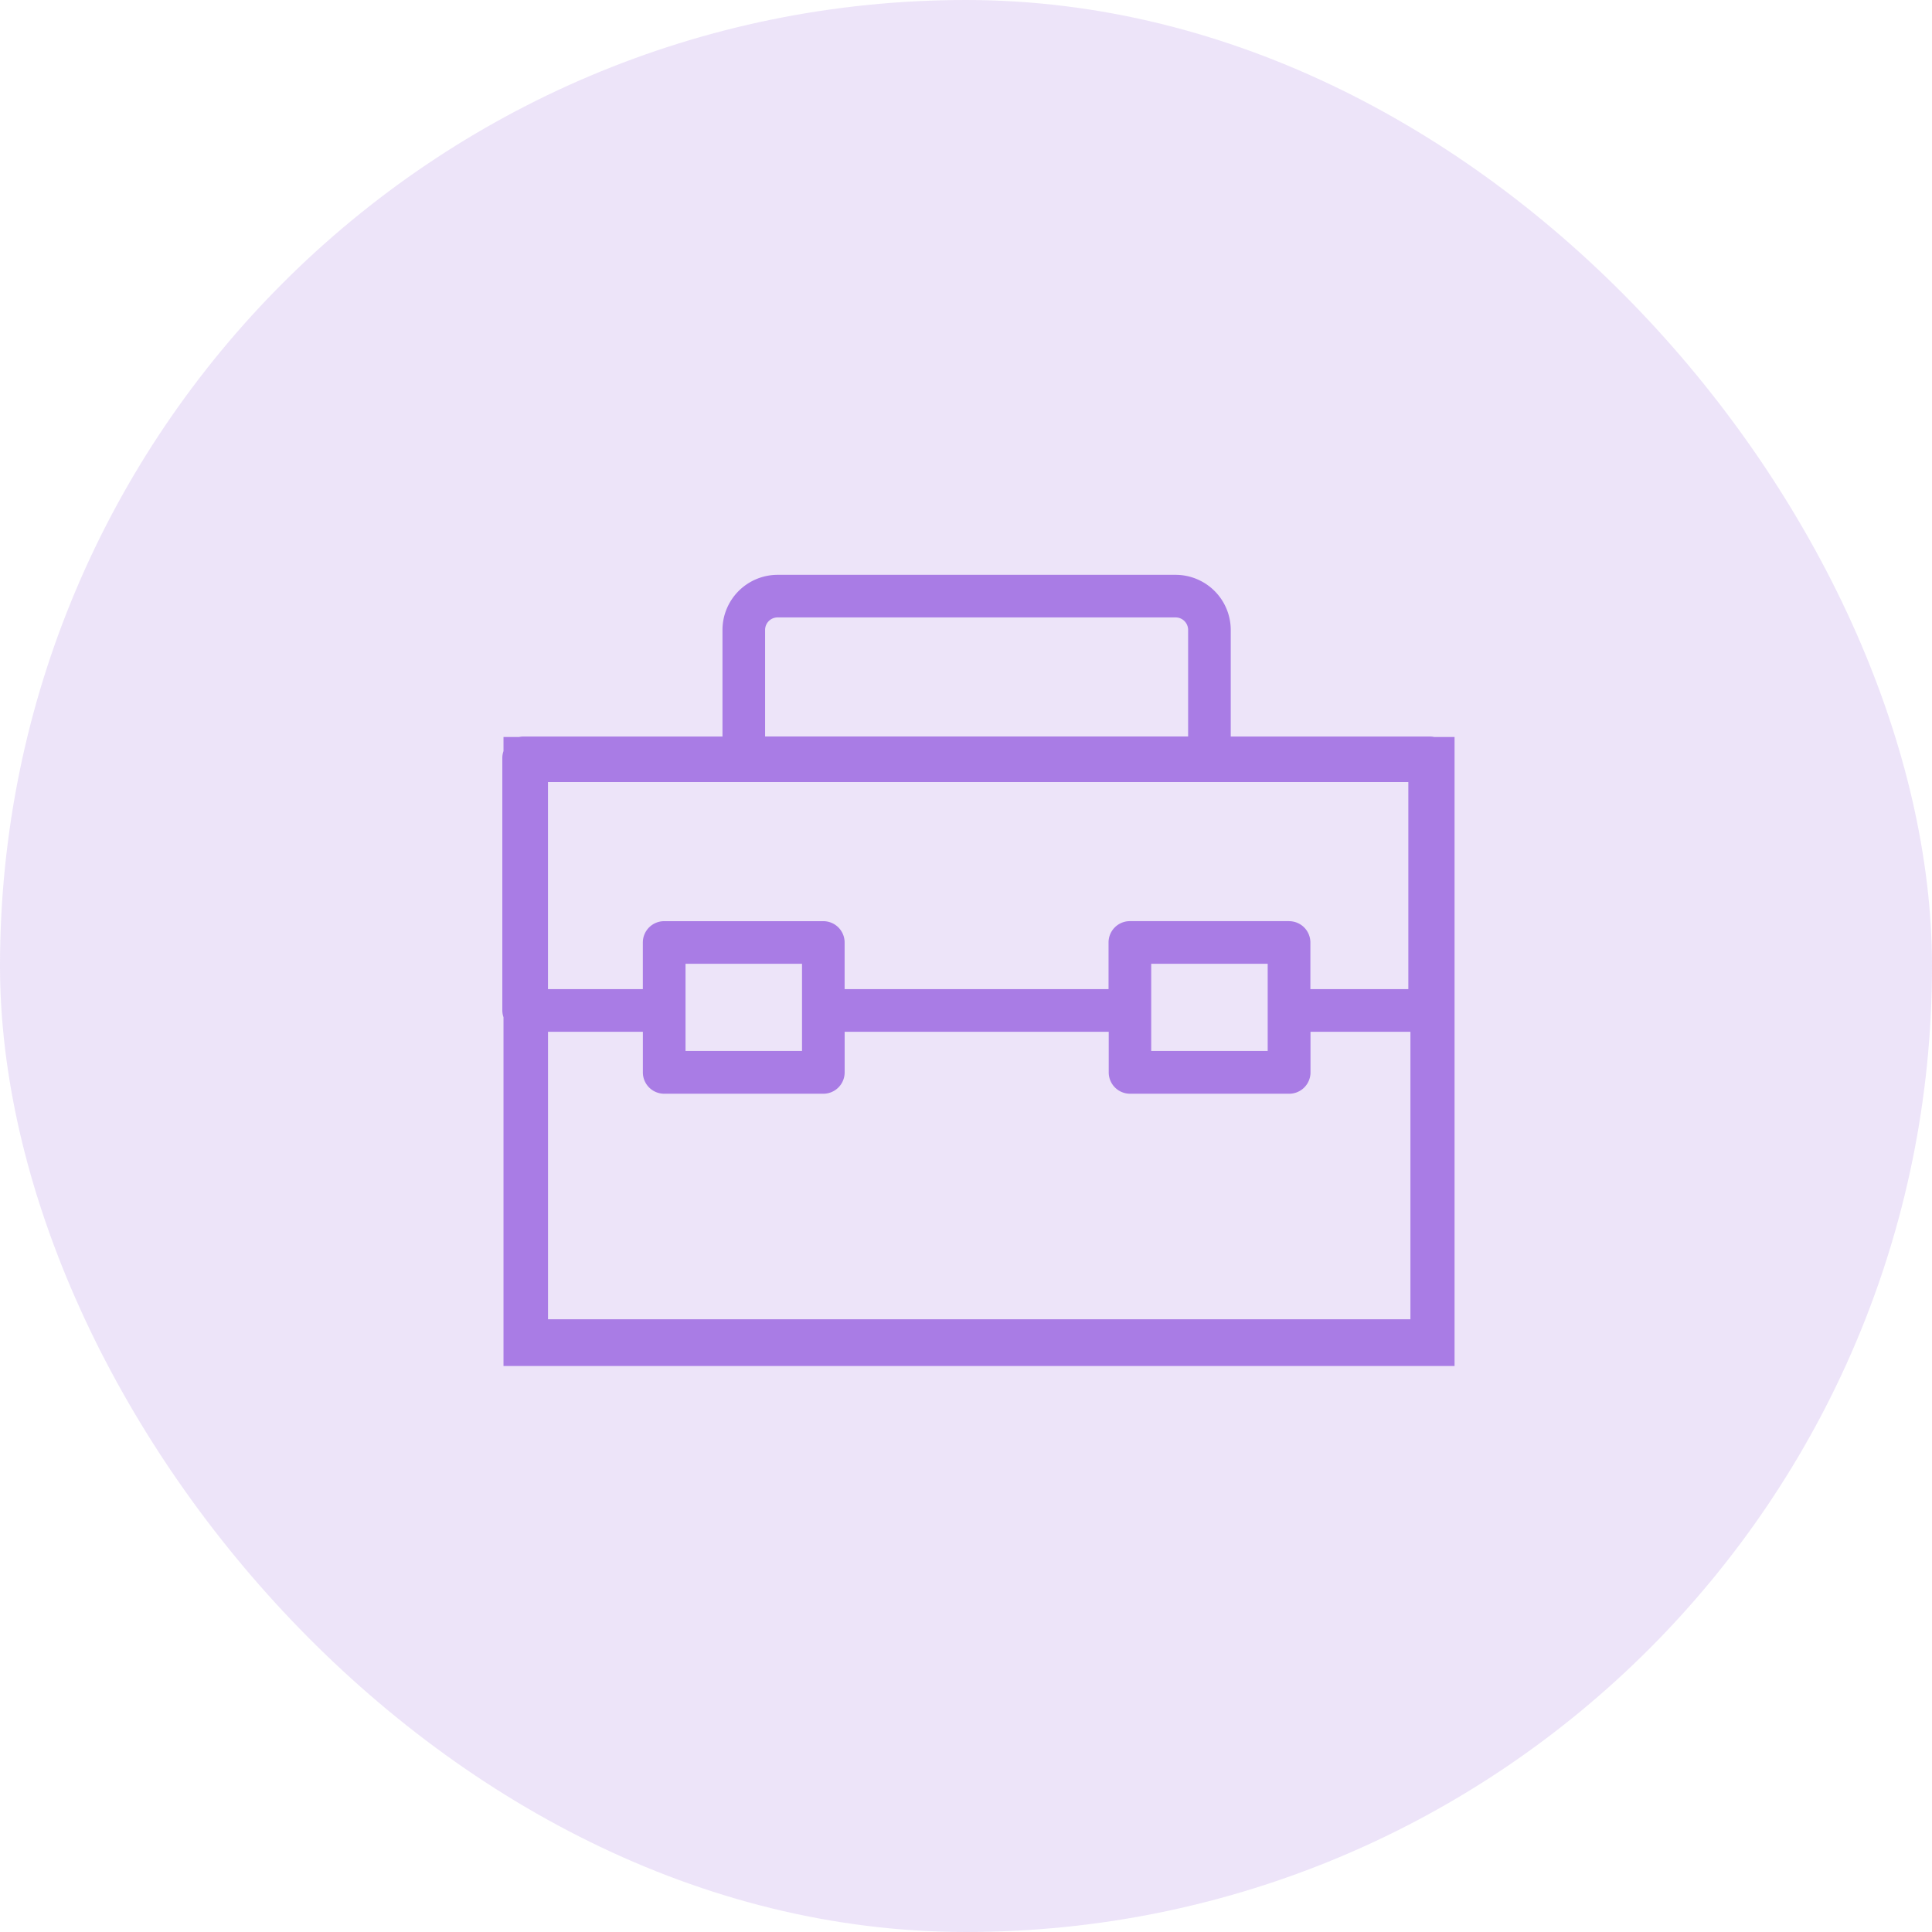 <svg xmlns="http://www.w3.org/2000/svg" width="64" height="64" viewBox="0 0 64 64"><g id="bcdr-icon" transform="translate(-1120 -1762)"><rect id="Rectangle_17348" data-name="Rectangle 17348" width="64" height="64" rx="32" transform="translate(1120 1762)" fill="rgba(169,124,229,0.2)"></rect><g id="Group_177068" data-name="Group 177068" transform="translate(45.359 1318.039)"><path id="Path_141540" data-name="Path 141540" d="M131.679,79.1a.7.7,0,0,0-.15-.016h-6.587v-3.53a1.828,1.828,0,0,0-1.826-1.826H109.931a1.828,1.828,0,0,0-1.826,1.826v3.53h-6.587a.736.736,0,0,0-.15.016h-.517v.468a.7.7,0,0,0-.039.221v8.372a.694.694,0,0,0,.039.221V99.937h31.505V79.1h-.676Zm-22.162-3.547a.414.414,0,0,1,.414-.414h13.185a.414.414,0,0,1,.414.414v3.529H109.517Zm-7.191,22.837V88.866h3.142v1.345a.706.706,0,0,0,.706.706h5.272a.706.706,0,0,0,.706-.706V88.866H120.9v1.345a.706.706,0,0,0,.706.706h5.272a.706.706,0,0,0,.706-.706V88.866h3.31v9.523H102.327ZM126.872,85.2H121.6a.706.706,0,0,0-.706.706v1.546h-8.743V85.907a.706.706,0,0,0-.706-.706h-5.272a.706.706,0,0,0-.706.706v1.546h-3.142V80.594h28.5v6.859h-3.245V85.907a.706.706,0,0,0-.706-.706Zm-4.565,2.959V86.613h3.859V89.5h-3.859Zm-15.426,0V86.613h3.859V89.5h-3.859Z" transform="translate(990.469 389.275)" fill="#a97ce5"></path></g></g></svg>